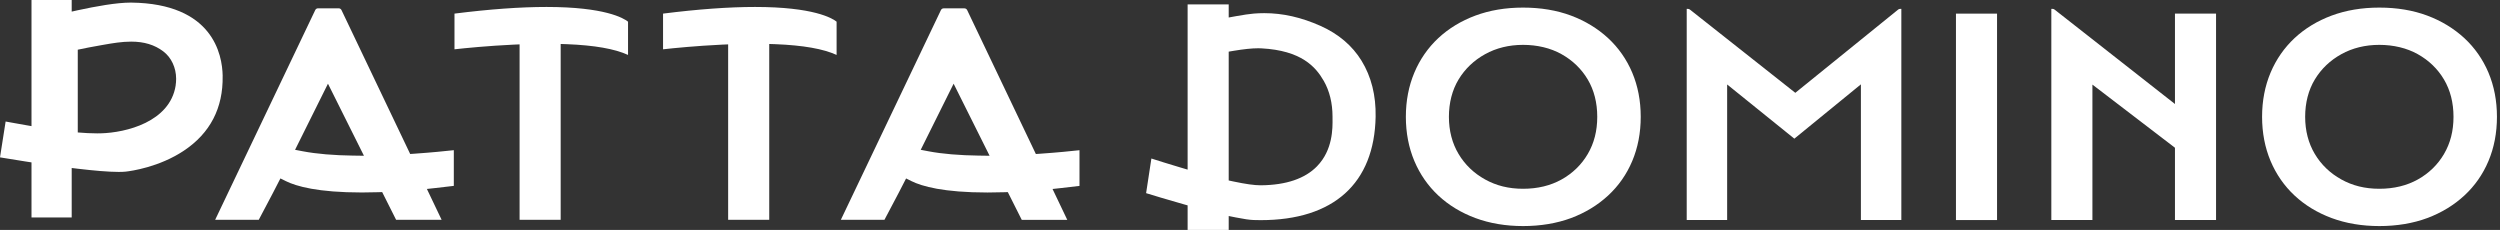 <svg xmlns="http://www.w3.org/2000/svg" fill="none" viewBox="0 0 772 71" height="71" width="772">
<rect x="0" y="0" width="772" height="71" fill="#333333" stroke="none"/>
<g clip-path="url(#clip0_566_7915)">
<path fill="white" d="M407.787 8C401.839 5.351 396.153 4.061 390.389 4.061C389.329 4.061 388.253 4.107 387.193 4.192C385.833 4.308 383.957 4.578 381.621 5.003L379.424 5.405V1.365H366.736V52.376L364.339 51.666C360.696 50.584 357.515 49.58 355.548 48.947L353.918 59.645C356.124 60.325 360.481 61.653 365.376 63.036L366.736 63.422V71H379.424V66.705L381.66 67.153C384.065 67.64 385.894 67.902 387.1 67.941C387.854 67.964 388.599 67.979 389.329 67.979C411.814 67.979 424.409 56.632 424.793 36.039C424.916 29.474 423.456 23.665 420.452 18.768C417.593 14.102 413.328 10.48 407.787 8ZM406.719 51.326C402.984 55.165 397.16 57.142 389.414 57.219H389.283C387.354 57.219 384.611 56.833 380.899 56.045L379.424 55.729V15.948L380.984 15.686C384.065 15.168 386.609 14.906 388.522 14.906C388.86 14.906 389.183 14.913 389.49 14.929C401.855 15.578 406.289 20.637 408.771 24.963C410.569 28.107 411.484 31.845 411.484 36.07C411.484 36.24 411.484 36.433 411.484 36.65C411.522 39.538 411.607 46.305 406.712 51.326H406.719Z"></path>
<path fill="white" d="M496.582 11.777C493.354 8.795 489.504 6.455 485.132 4.817C480.744 3.179 475.764 2.345 470.331 2.345C464.898 2.345 460.003 3.179 455.585 4.817C451.189 6.455 447.339 8.795 444.15 11.769C440.976 14.735 438.479 18.319 436.75 22.428C435.013 26.546 434.129 31.134 434.129 36.07C434.129 41.005 435.013 45.601 436.75 49.718C438.487 53.828 440.976 57.412 444.158 60.378C447.347 63.36 451.197 65.692 455.592 67.33C460.019 68.975 464.983 69.809 470.339 69.809C475.695 69.809 480.744 68.975 485.14 67.338C489.512 65.708 493.362 63.36 496.59 60.378C499.802 57.412 502.307 53.836 504.036 49.726C505.773 45.609 506.656 41.021 506.656 36.077C506.656 31.134 505.773 26.553 504.036 22.436C502.299 18.334 499.794 14.751 496.59 11.784L496.582 11.777ZM490.311 47.54C488.367 50.854 485.647 53.503 482.219 55.419C478.808 57.327 474.804 58.292 470.331 58.292C465.859 58.292 462.047 57.327 458.605 55.419C455.139 53.503 452.388 50.862 450.413 47.556C448.43 44.242 447.424 40.38 447.424 36.07C447.424 31.759 448.43 27.812 450.413 24.537C452.388 21.27 455.139 18.643 458.597 16.728C462.04 14.82 465.982 13.854 470.324 13.854C474.666 13.854 478.808 14.82 482.212 16.736C485.639 18.651 488.359 21.285 490.296 24.553C492.24 27.828 493.231 31.705 493.231 36.077C493.231 40.449 492.248 44.234 490.304 47.548L490.311 47.54Z"></path>
<path fill="white" d="M586.744 2.74C586.528 2.74 586.329 2.817 586.159 2.949L555.882 27.458L554.391 28.663L552.885 27.473L521.824 2.941C521.655 2.81 521.448 2.74 521.24 2.74H520.856V67.941H533.343V26.083L535.211 27.589L554.092 42.822L572.781 27.566L574.648 26.044V67.941H587.135V2.732H586.751L586.744 2.74Z"></path>
<path fill="white" d="M616.687 4.209H604V67.95H616.687V4.209Z"></path>
<path fill="white" d="M671.636 32.124L634.427 2.942C634.258 2.81 634.051 2.741 633.843 2.741H633.451V67.942H646.138V26.122L671.628 45.626V67.942H684.315V4.201H671.628V32.116L671.636 32.124Z"></path>
<path fill="white" d="M768.438 22.428C766.701 18.327 764.196 14.743 760.991 11.777C757.764 8.795 753.914 6.455 749.541 4.817C745.154 3.179 740.174 2.345 734.741 2.345C729.308 2.345 724.413 3.179 719.994 4.817C715.599 6.455 711.749 8.795 708.56 11.769C705.386 14.735 702.888 18.319 701.152 22.428C699.415 26.546 698.531 31.134 698.531 36.07C698.531 41.005 699.415 45.601 701.152 49.718C702.888 53.828 705.378 57.412 708.56 60.378C711.749 63.36 715.599 65.692 719.994 67.33C724.421 68.975 729.385 69.809 734.741 69.809C740.097 69.809 745.146 68.975 749.541 67.338C753.914 65.708 757.764 63.36 760.991 60.378C764.204 57.412 766.709 53.836 768.438 49.726C770.175 45.617 771.058 41.021 771.058 36.077C771.058 31.134 770.175 26.553 768.438 22.436V22.428ZM754.721 47.54C752.777 50.854 750.056 53.503 746.629 55.419C743.217 57.327 739.213 58.292 734.741 58.292C730.269 58.292 726.457 57.327 723.014 55.419C719.556 53.503 716.797 50.862 714.823 47.556C712.84 44.242 711.833 40.38 711.833 36.07C711.833 31.759 712.84 27.812 714.823 24.537C716.797 21.27 719.549 18.643 723.007 16.728C726.449 14.82 730.391 13.854 734.733 13.854C739.075 13.854 743.209 14.82 746.621 16.736C750.049 18.651 752.769 21.285 754.705 24.553C756.65 27.835 757.641 31.705 757.641 36.077C757.641 40.449 756.657 44.234 754.713 47.548L754.721 47.54Z"></path>
<path fill="white" d="M68.762 23.466C68.654 16.754 65.68 1.105 40.551 0.803H40.283C35.971 0.803 29.547 1.962 24.007 3.167C23.369 3.306 22.746 3.445 22.139 3.584V0H9.729V38.946C9.099 38.838 8.476 38.73 7.861 38.622C6.24 38.336 4.649 38.05 3.135 37.78C2.659 37.695 2.198 37.61 1.737 37.525L0 48.594C1.714 48.879 4.511 49.343 7.861 49.86C8.468 49.953 9.091 50.046 9.729 50.146V67.163H22.139V51.877C22.762 51.954 23.392 52.031 24.007 52.1C28.917 52.68 33.505 53.089 36.648 53.089C37.524 53.089 38.254 53.058 38.83 52.996C40.482 52.811 49.127 51.637 56.804 46.516C64.896 41.117 68.923 33.361 68.754 23.466H68.762ZM54.238 26.44C52.455 37.656 38.892 40.97 31.153 41.171C30.777 41.178 30.385 41.186 29.993 41.186C28.118 41.186 26.105 41.078 24.014 40.9V15.348C26.097 14.908 28.348 14.452 31.245 13.958L32.029 13.819C34.773 13.34 37.608 12.853 40.498 12.853C44.494 12.853 47.737 13.834 50.411 15.858C52.908 17.743 54.391 20.91 54.391 24.339C54.391 25.042 54.338 25.745 54.23 26.44H54.238Z"></path>
<path fill="white" d="M131.814 58.349L134.435 58.063C136.44 57.846 138.323 57.622 140.137 57.398V46.376C137.67 46.646 133.228 47.102 127.926 47.465L126.665 47.55L105.448 3.104C105.295 2.78 104.964 2.571 104.603 2.571H98.186C97.825 2.571 97.502 2.78 97.349 3.104L66.441 67.873H79.905L84.277 59.592L86.59 55.097L88.235 55.915C91.455 57.522 98.148 59.438 111.75 59.438C113.371 59.438 115.077 59.407 116.821 59.353L118.013 59.314L122.316 67.873H136.371L131.822 58.341L131.814 58.349ZM109.314 48.06C103.028 47.975 97.725 47.519 93.545 46.724L91.117 46.26L101.276 25.845L112.388 48.098L109.314 48.052V48.06Z"></path>
<path fill="white" d="M311.215 59.33L315.518 67.889H329.573L325.024 58.357L327.645 58.071C329.65 57.855 331.533 57.631 333.346 57.407V46.384C330.88 46.654 326.438 47.11 321.136 47.473L319.875 47.558L298.658 3.113C298.505 2.788 298.174 2.58 297.813 2.58H291.396C291.035 2.58 290.712 2.788 290.559 3.113L259.651 67.881H273.115L277.487 59.6L279.8 55.105L281.445 55.924C284.665 57.53 291.358 59.446 304.96 59.446C306.581 59.446 308.287 59.415 310.031 59.361L311.223 59.322L311.215 59.33ZM302.516 48.06C296.23 47.975 290.928 47.52 286.747 46.724L284.319 46.261L294.478 25.845L305.59 48.099L302.516 48.053V48.06Z"></path>
<path fill="white" d="M160.448 13.704V67.882H173.135V13.58C173.765 13.595 174.395 13.619 175.002 13.642C183.586 13.982 189.849 15.078 193.937 16.963V6.69C192.554 5.593 186.775 2.148 168.762 2.148C160.686 2.148 151.134 2.843 140.345 4.203V15.225C143.688 14.854 150.642 14.159 158.58 13.781C159.195 13.75 159.817 13.727 160.448 13.704Z"></path>
<path fill="white" d="M258.341 16.963V6.69C256.958 5.593 251.179 2.148 233.166 2.148C225.09 2.148 215.538 2.843 204.749 4.203V15.225C208.091 14.854 215.046 14.159 222.984 13.781C223.599 13.75 224.221 13.727 224.851 13.704V67.882H237.539V13.58C238.169 13.595 238.799 13.619 239.406 13.642C247.99 13.982 254.253 15.078 258.341 16.963Z"></path>
</g>
<defs>
<clipPath id="clip0_566_7915">
<rect fill="white" height="71" width="771.058"></rect>
</clipPath>
</defs>
</svg>
